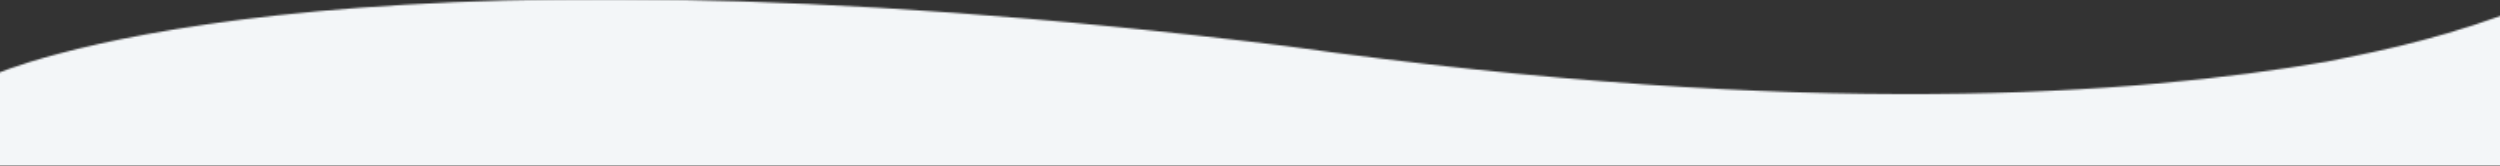 <svg width="1435" height="95" viewBox="0 0 1435 95" fill="none" xmlns="http://www.w3.org/2000/svg" preserveAspectRatio="none">
<rect x="0" y="0" width="1435" height="95" fill="#333333" stroke="none"/>
<rect shape-rendering="crispEdges" width="1435" height="95"  fill="rgba(0,0,0,0)"/>
<mask id="mask0_0_1" style="mask-type:alpha" maskUnits="userSpaceOnUse" x="-4" y="-1" width="1440" height="97">
<path d="M-3.5 42.905C-3.5 42.905 184 -42.595 738 26.404C1040 68.905 1225 54.404 1335.5 35.404C1357 30.904 1391.5 24.904 1436 8.904V95.405L-3.5 95.405L-3.5 73.015V42.905Z"  fill="#F3F6F8"/>
</mask>
<g mask="url(#mask0_0_1)">
<rect width="1435" height="95" fill="#F3F6F8"/>
</g>
</svg>
